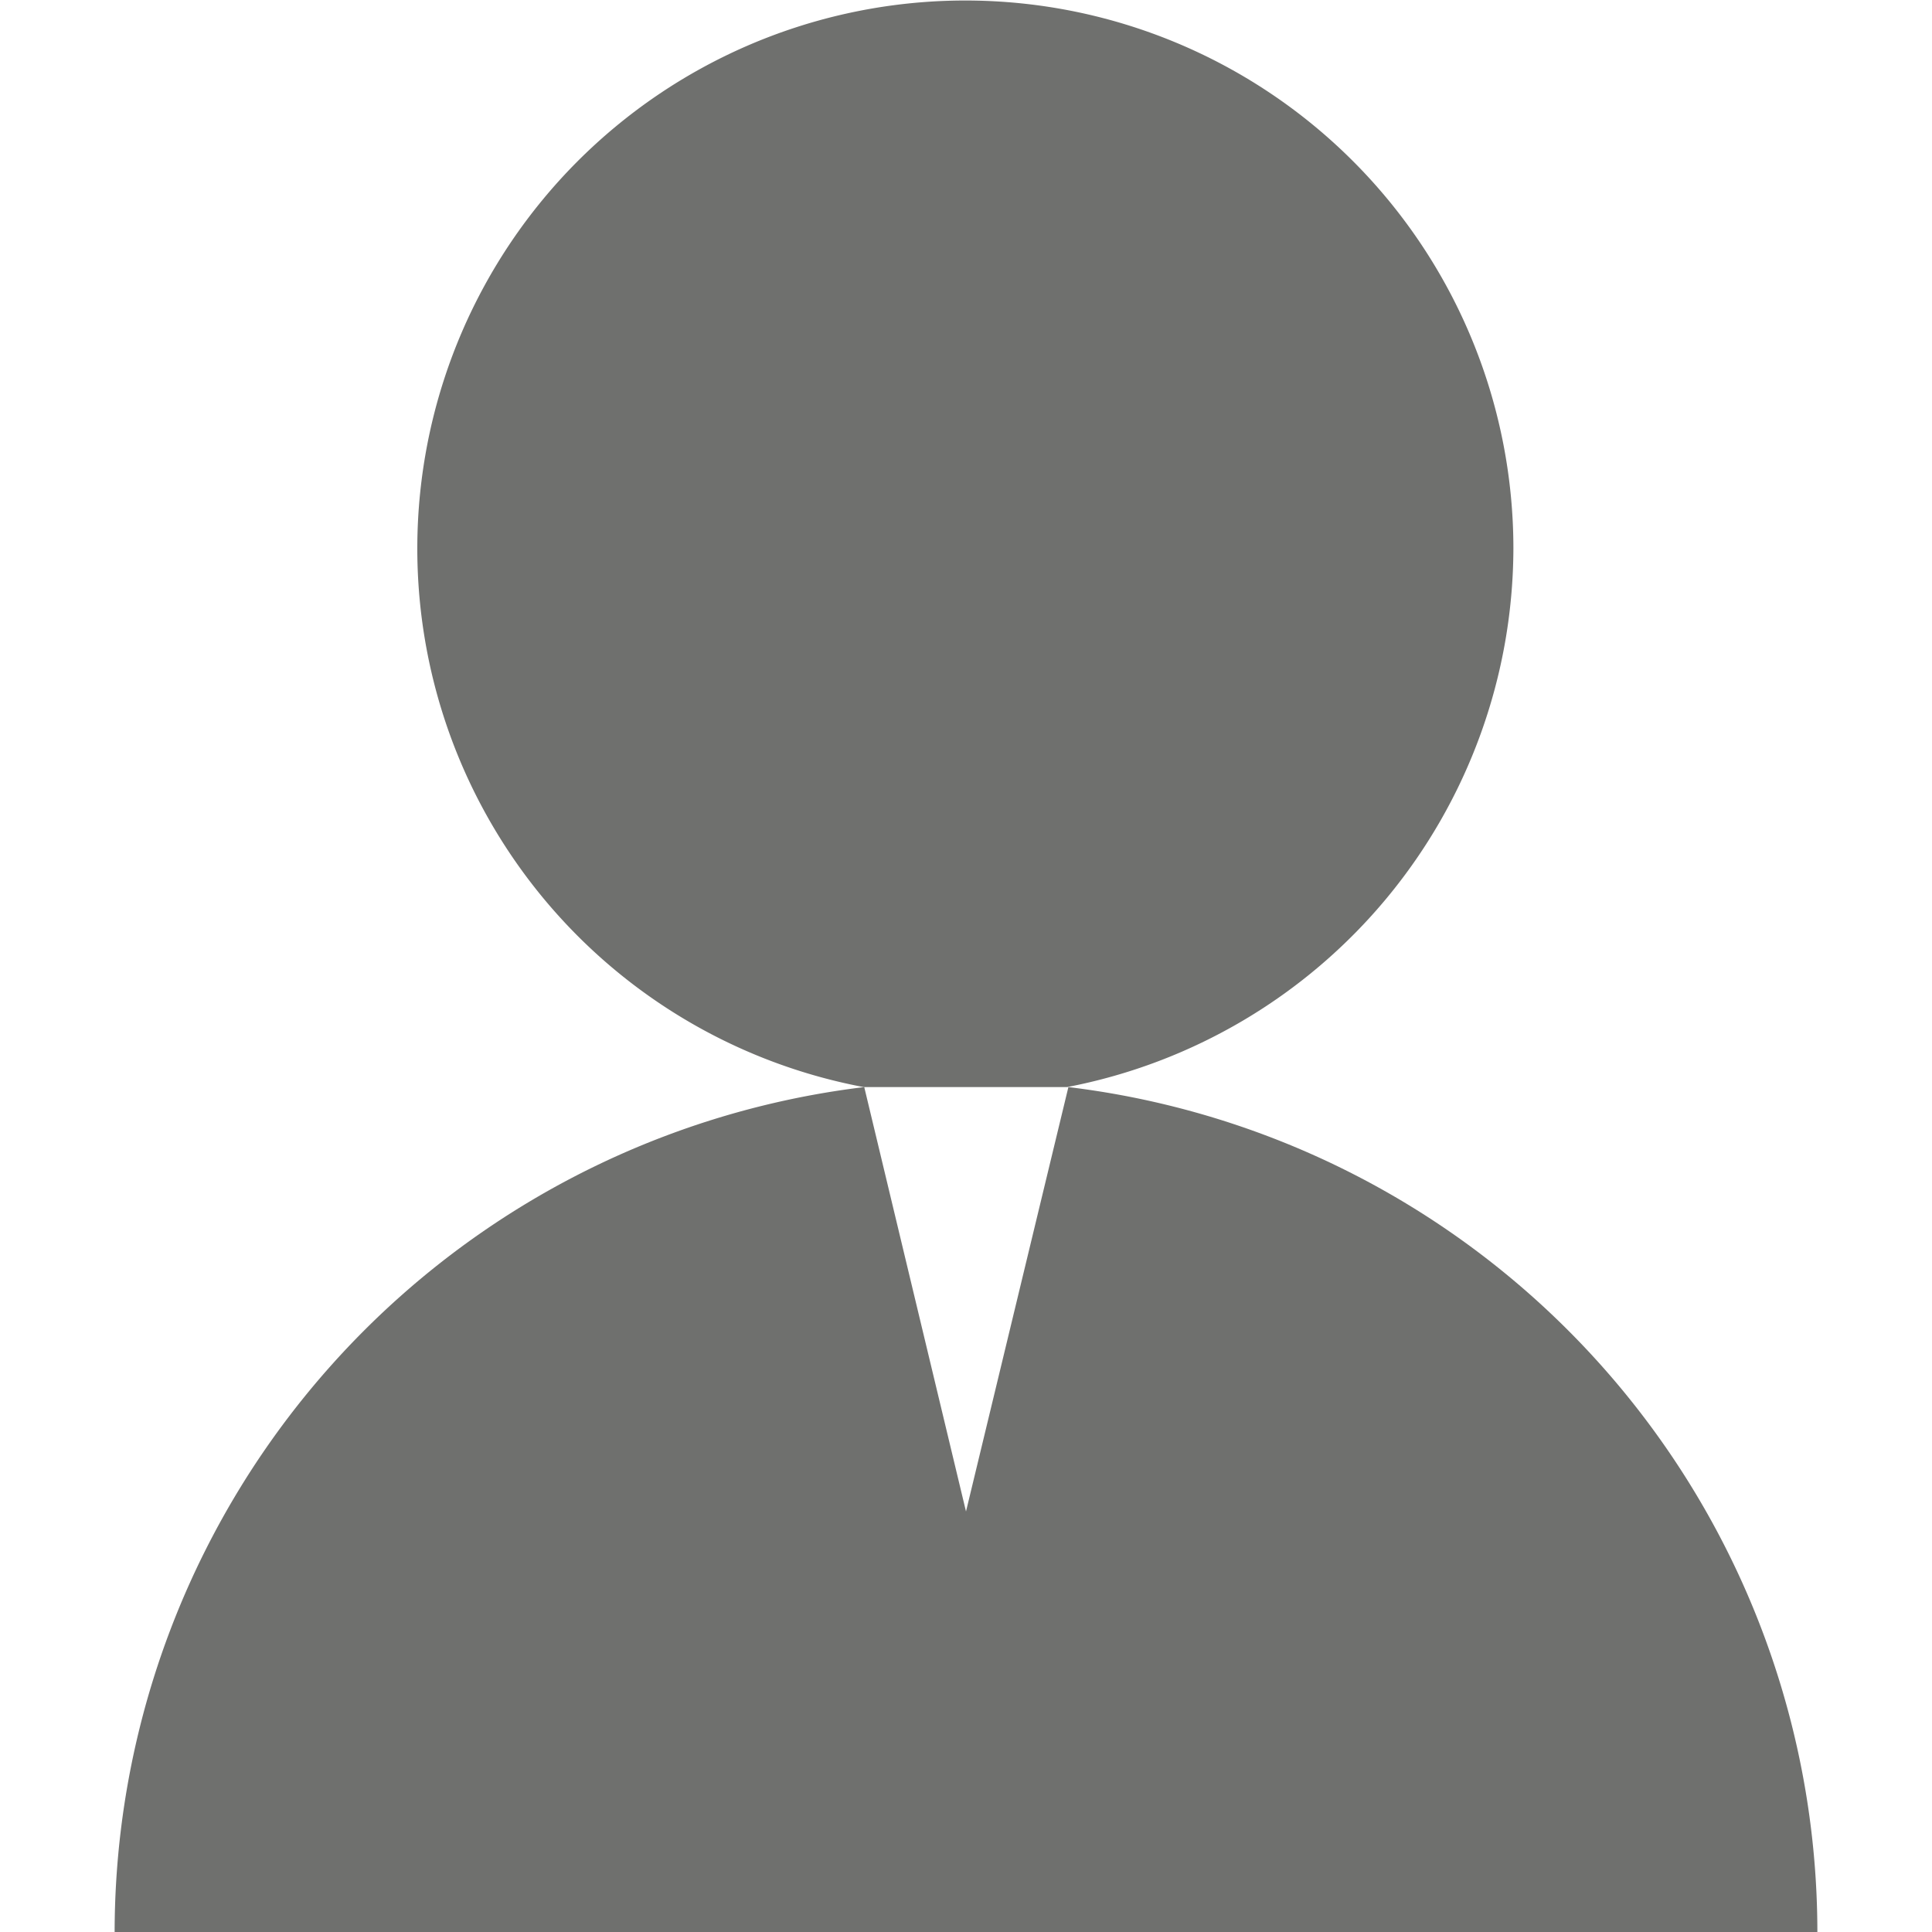 <svg id="Ebene_1" data-name="Ebene 1" xmlns="http://www.w3.org/2000/svg" viewBox="0 0 30 30"><defs><style>.cls-1{fill:#6f706e;}</style></defs><title>name</title><path class="cls-1" d="M23.5,8.51a8.51,8.51,0,1,0-10.09,8.37h3.16A8.54,8.54,0,0,0,23.5,8.51Z"/><path class="cls-1" d="M16.59,16.88,15,23.47l-1.58-6.59A13.23,13.23,0,0,0,1.78,30H28.22A13.22,13.22,0,0,0,16.59,16.88Z"/></svg>